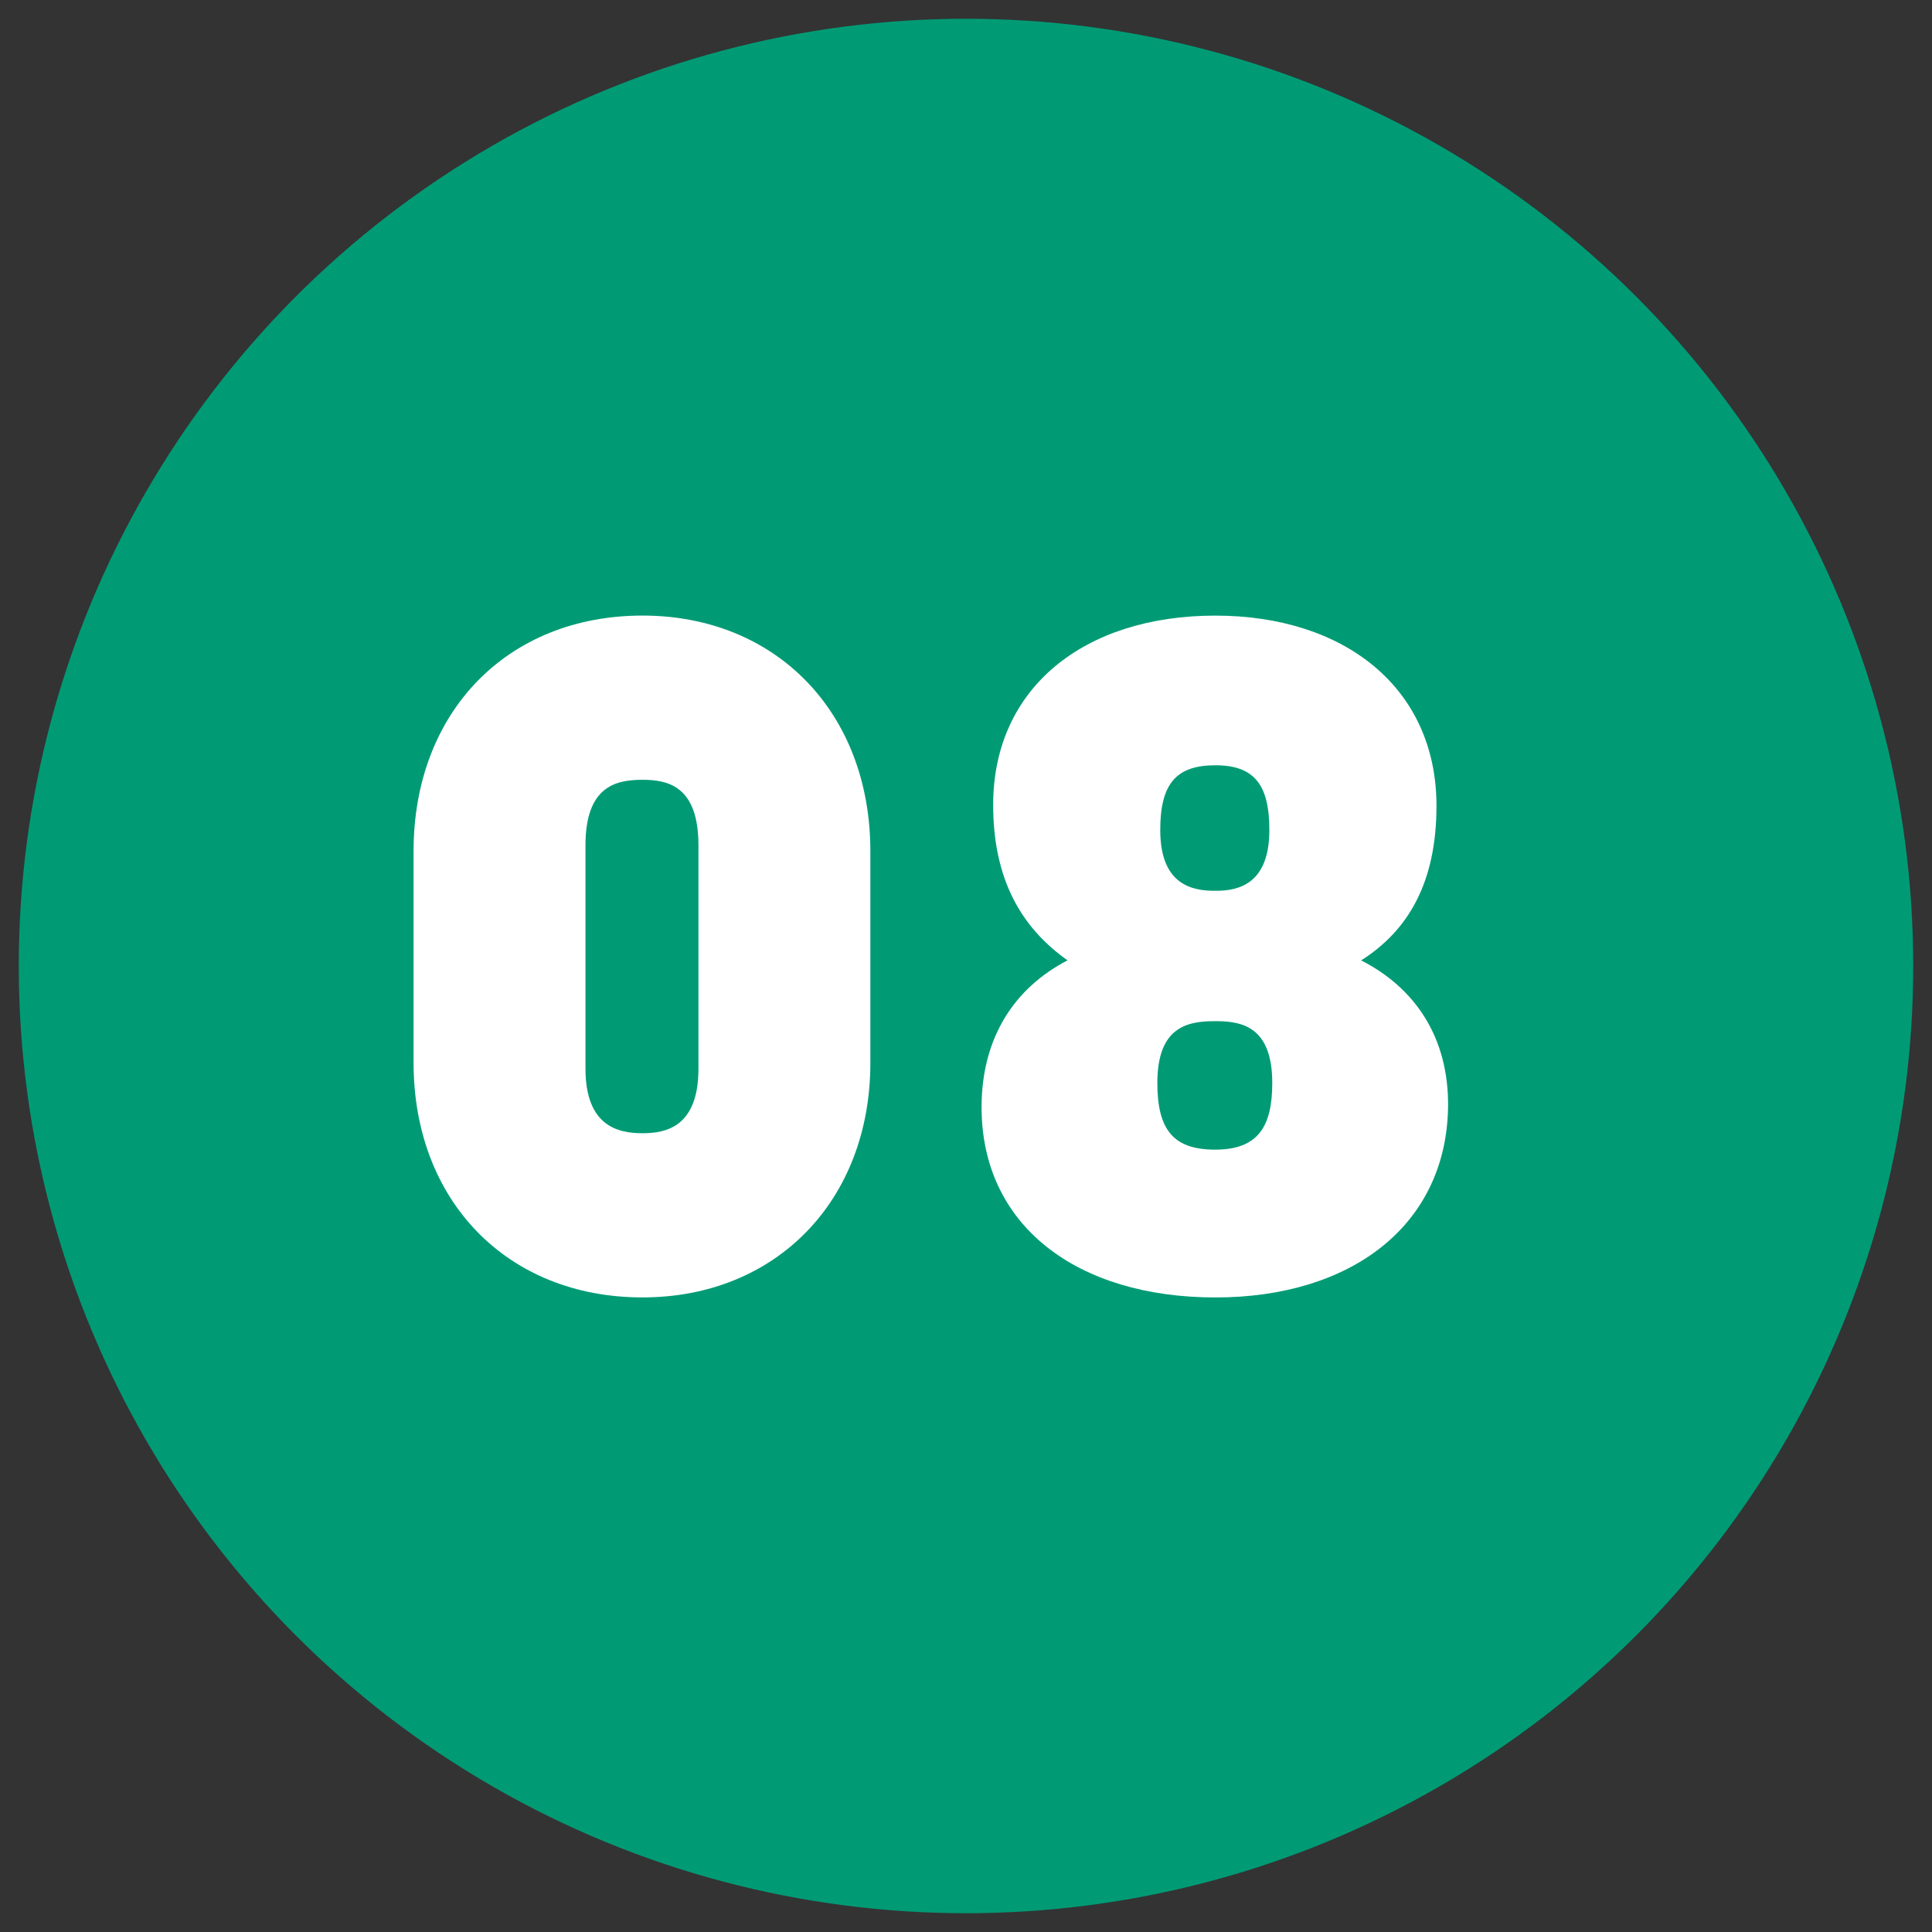 <?xml version="1.0" encoding="utf-8"?>
<!-- Generator: Adobe Illustrator 28.0.0, SVG Export Plug-In . SVG Version: 6.00 Build 0)  -->
<svg version="1.1" id="レイヤー_1" xmlns="http://www.w3.org/2000/svg" xmlns:xlink="http://www.w3.org/1999/xlink" x="0px"
	 y="0px" viewBox="0 0 50 50" style="enable-background:new 0 0 50 50;" xml:space="preserve">
<rect x="0" y="0" width="50" height="50" fill="#333333" stroke="none"/>
<g>
	<circle style="fill:#009B75;" cx="25" cy="25" r="24.514"/>
	<g>
		<path style="fill:#FFFFFF;" d="M10.703,27.503V22.03c0-3.6,2.425-6.099,5.924-6.099c3.449,0,5.898,2.499,5.898,6.099v5.474
			c0,3.574-2.449,6.073-5.898,6.073C13.128,33.577,10.703,31.078,10.703,27.503z M18.076,27.653v-5.773
			c0-1.524-0.774-1.699-1.449-1.699c-0.7,0-1.475,0.175-1.475,1.699v5.773c0,1.5,0.85,1.675,1.475,1.675
			C17.251,29.328,18.076,29.153,18.076,27.653z"/>
		<path style="fill:#FFFFFF;" d="M25.403,28.653c0-1.824,0.875-3.1,2.225-3.799c-1.2-0.85-1.925-2.1-1.925-4.024
			c0-3.024,2.35-4.898,5.749-4.898c3.349,0,5.724,1.874,5.724,4.924c0,1.975-0.726,3.224-1.95,3.999
			c1.375,0.699,2.274,1.975,2.25,3.799c-0.05,3.074-2.524,4.924-6.023,4.924C27.878,33.577,25.403,31.727,25.403,28.653z
			 M32.926,28.028c0-1.415-0.738-1.596-1.424-1.6h-0.051c-0.725-0.004-1.499,0.15-1.499,1.6c0,1.223,0.425,1.725,1.499,1.725
			C32.561,29.752,32.926,29.152,32.926,28.028z M31.49,23.054c0.595-0.004,1.361-0.204,1.361-1.574c0-1.182-0.401-1.675-1.399-1.675
			c-1.018,0-1.425,0.486-1.425,1.675c0,1.399,0.8,1.578,1.425,1.574H31.49z"/>
	</g>
</g>
</svg>
